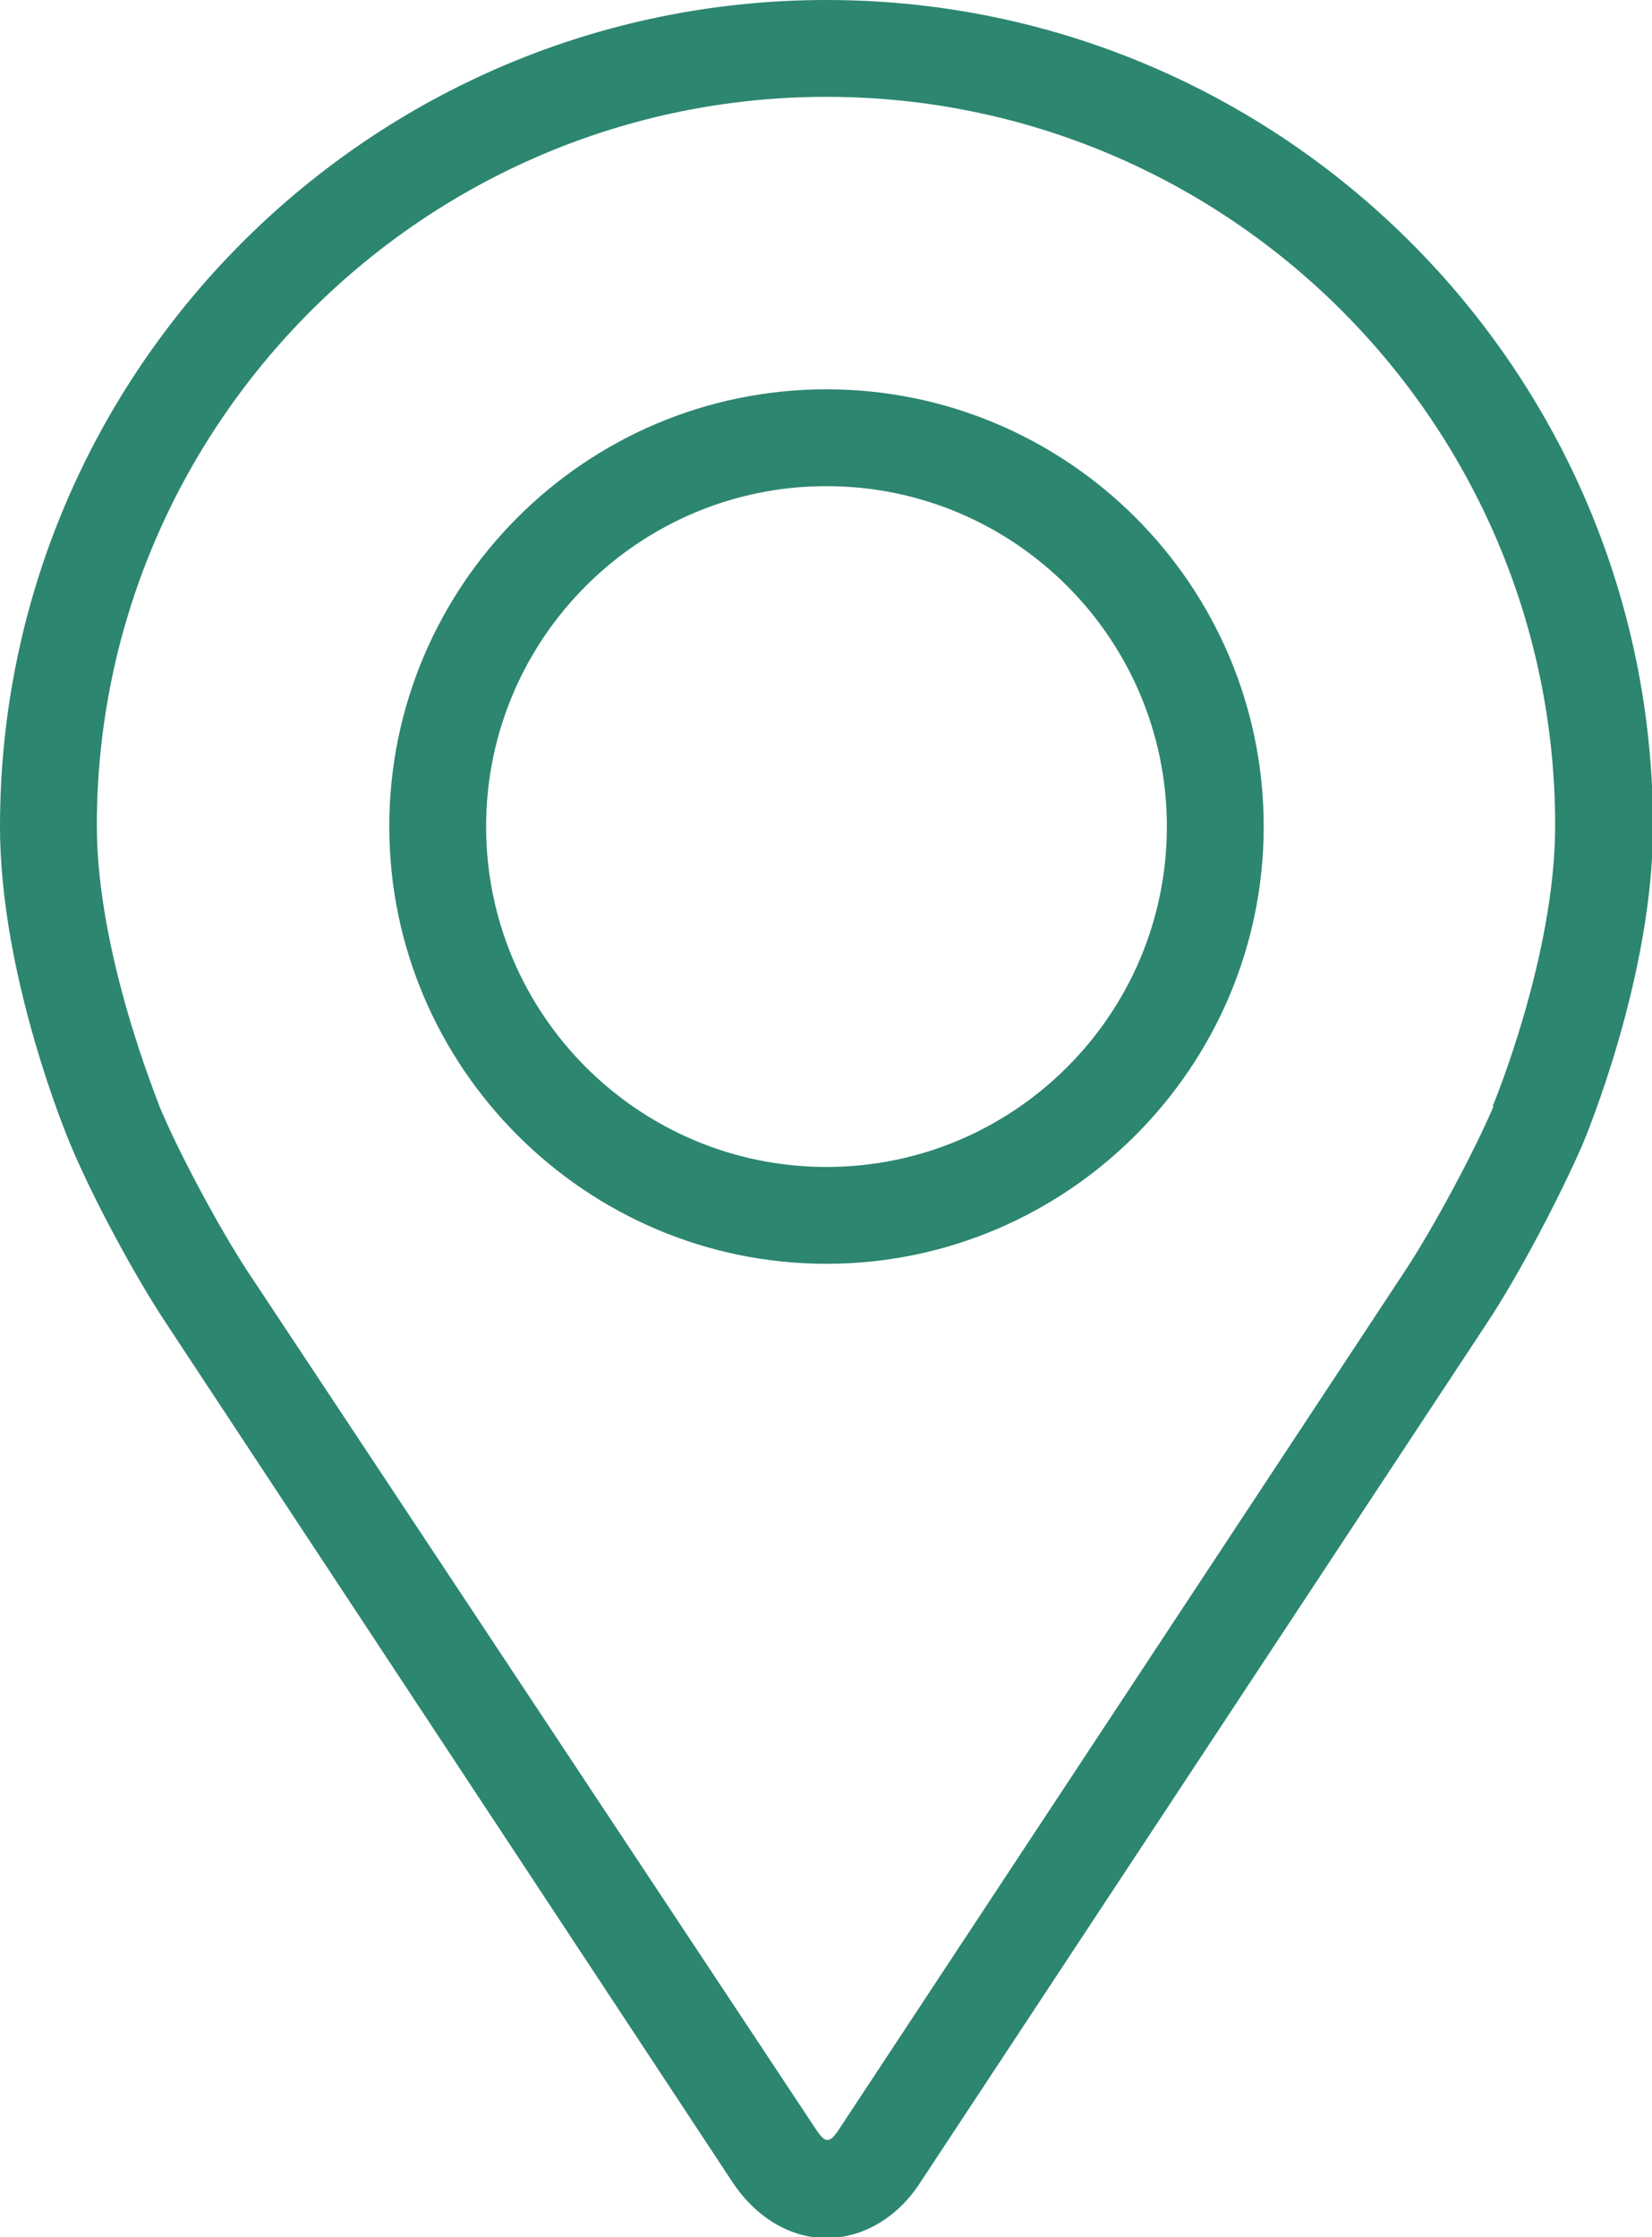 <?xml version="1.0" encoding="UTF-8"?>
<svg id="Capa_2" data-name="Capa 2" xmlns="http://www.w3.org/2000/svg" viewBox="0 0 16.89 22.87">
  <defs>
    <style>
      .cls-1 {
        fill: #2c8670;
        stroke-width: 0px;
      }
    </style>
  </defs>
  <g id="Capa_1-2" data-name="Capa 1">
    <g>
      <path class="cls-1" d="m8.45,0C3.79,0,0,3.79,0,8.45c0,1.53.69,3.18.72,3.25.22.53.66,1.35.98,1.83l5.79,8.78c.24.36.59.57.96.57s.73-.21.96-.57l5.79-8.78c.32-.48.75-1.3.98-1.83.03-.07.72-1.72.72-3.25,0-4.66-3.79-8.45-8.45-8.45Zm6.82,11.31c-.2.47-.61,1.23-.89,1.66l-5.79,8.78c-.11.17-.15.17-.26,0L2.52,12.98c-.28-.43-.69-1.19-.89-1.67,0-.02-.64-1.54-.64-2.87C.99,4.34,4.34.99,8.45.99s7.45,3.34,7.45,7.45c0,1.33-.63,2.85-.64,2.87Z"/>
      <path class="cls-1" d="m8.45,3.98c-2.47,0-4.47,2.01-4.47,4.47s2.01,4.47,4.47,4.47,4.47-2.01,4.47-4.47c0-2.47-2.01-4.47-4.47-4.47Zm0,7.95c-1.92,0-3.48-1.56-3.48-3.48s1.56-3.48,3.48-3.48,3.48,1.56,3.48,3.48-1.56,3.48-3.48,3.48Z"/>
    </g>
  </g>
</svg>